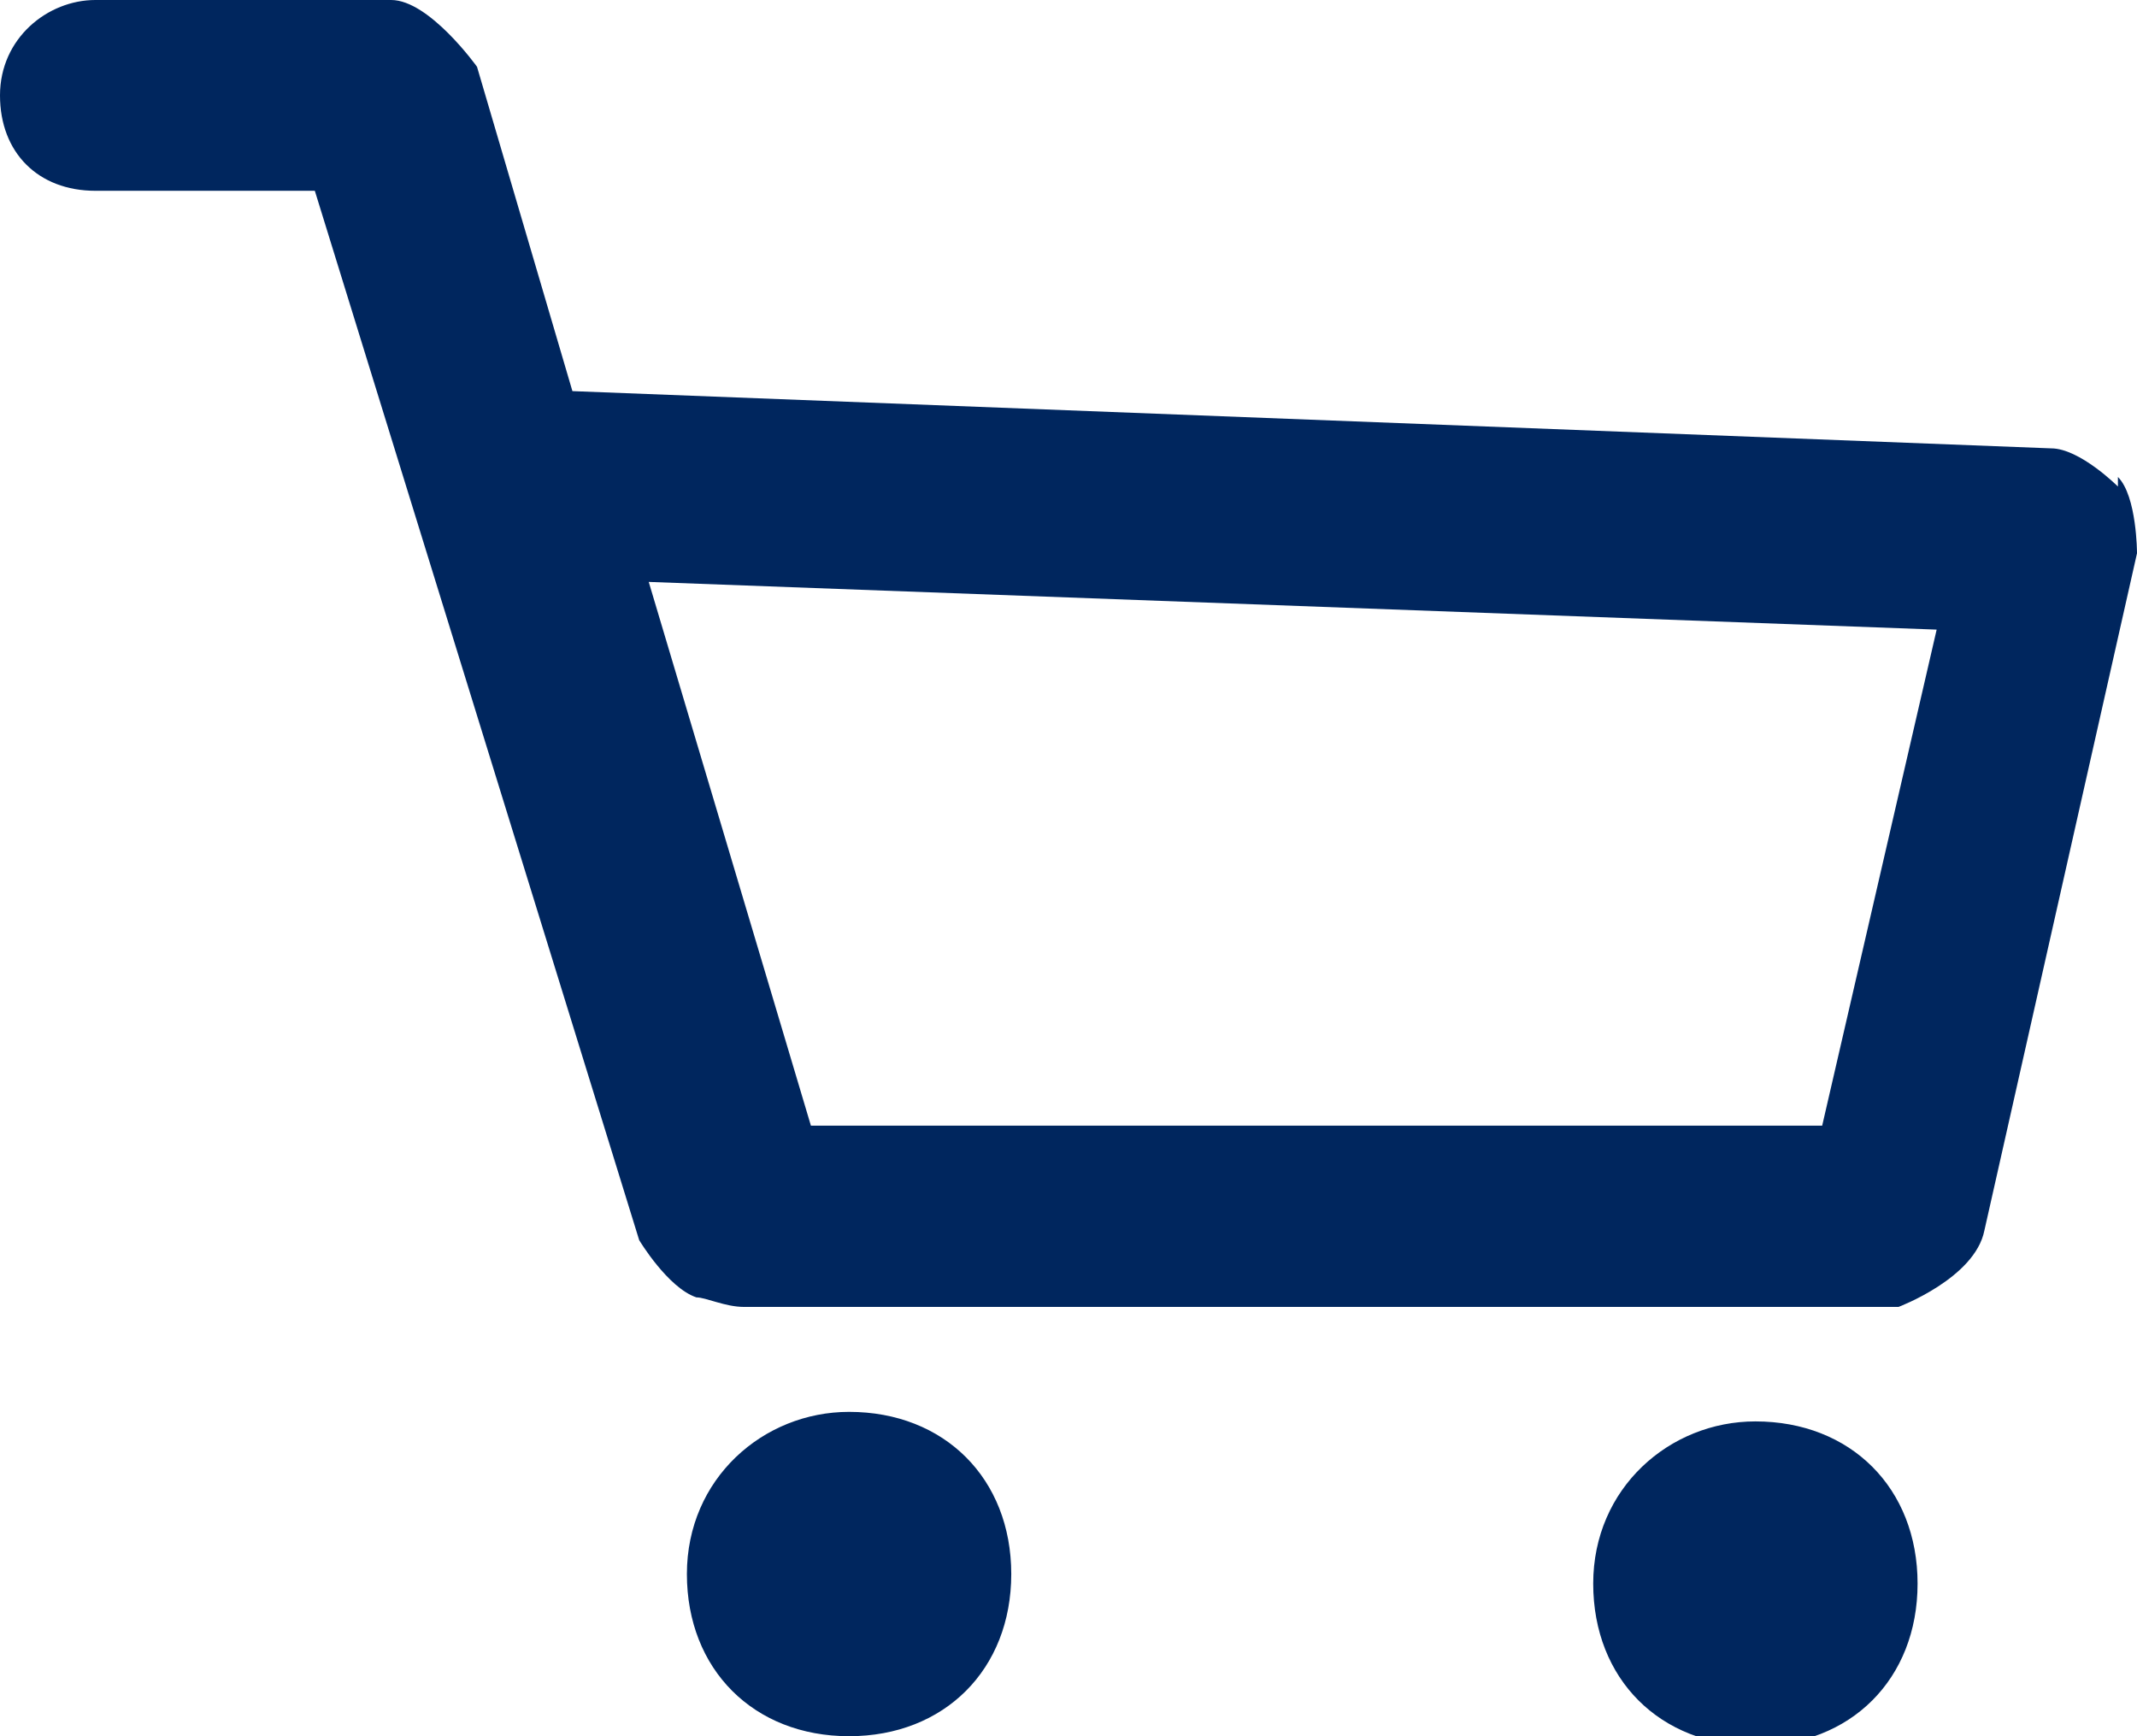<?xml version="1.0" encoding="UTF-8"?>
<svg id="_レイヤー_2" data-name="レイヤー 2" xmlns="http://www.w3.org/2000/svg" viewBox="0 0 2.24 1.82">
  <defs>
    <style>
      .cls-1 {
        fill: #00265e;
      }
    </style>
  </defs>
  <g id="graphic">
    <path class="cls-1" d="M1.84,1.49c-.09,0-.17.07-.17.17s.07.17.17.17.17-.07.17-.17-.07-.17-.17-.17ZM.89,1.48c-.09,0-.17.07-.17.17s.07.17.17.17.17-.07.17-.17-.07-.17-.17-.17ZM2.22.51s-.04-.04-.07-.04l-1.55-.06-.1-.34s-.05-.07-.09-.07H.1c-.05,0-.1.04-.1.1s.04.1.1.1h.23l.34,1.1s.03.05.06.06c.01,0,.03.01.05.01h1.21s.08-.03.09-.08l.16-.71s0-.06-.02-.08ZM1.91,1.18H.85l-.17-.57,1.35.05-.12.52Z"/>
  </g>
</svg>